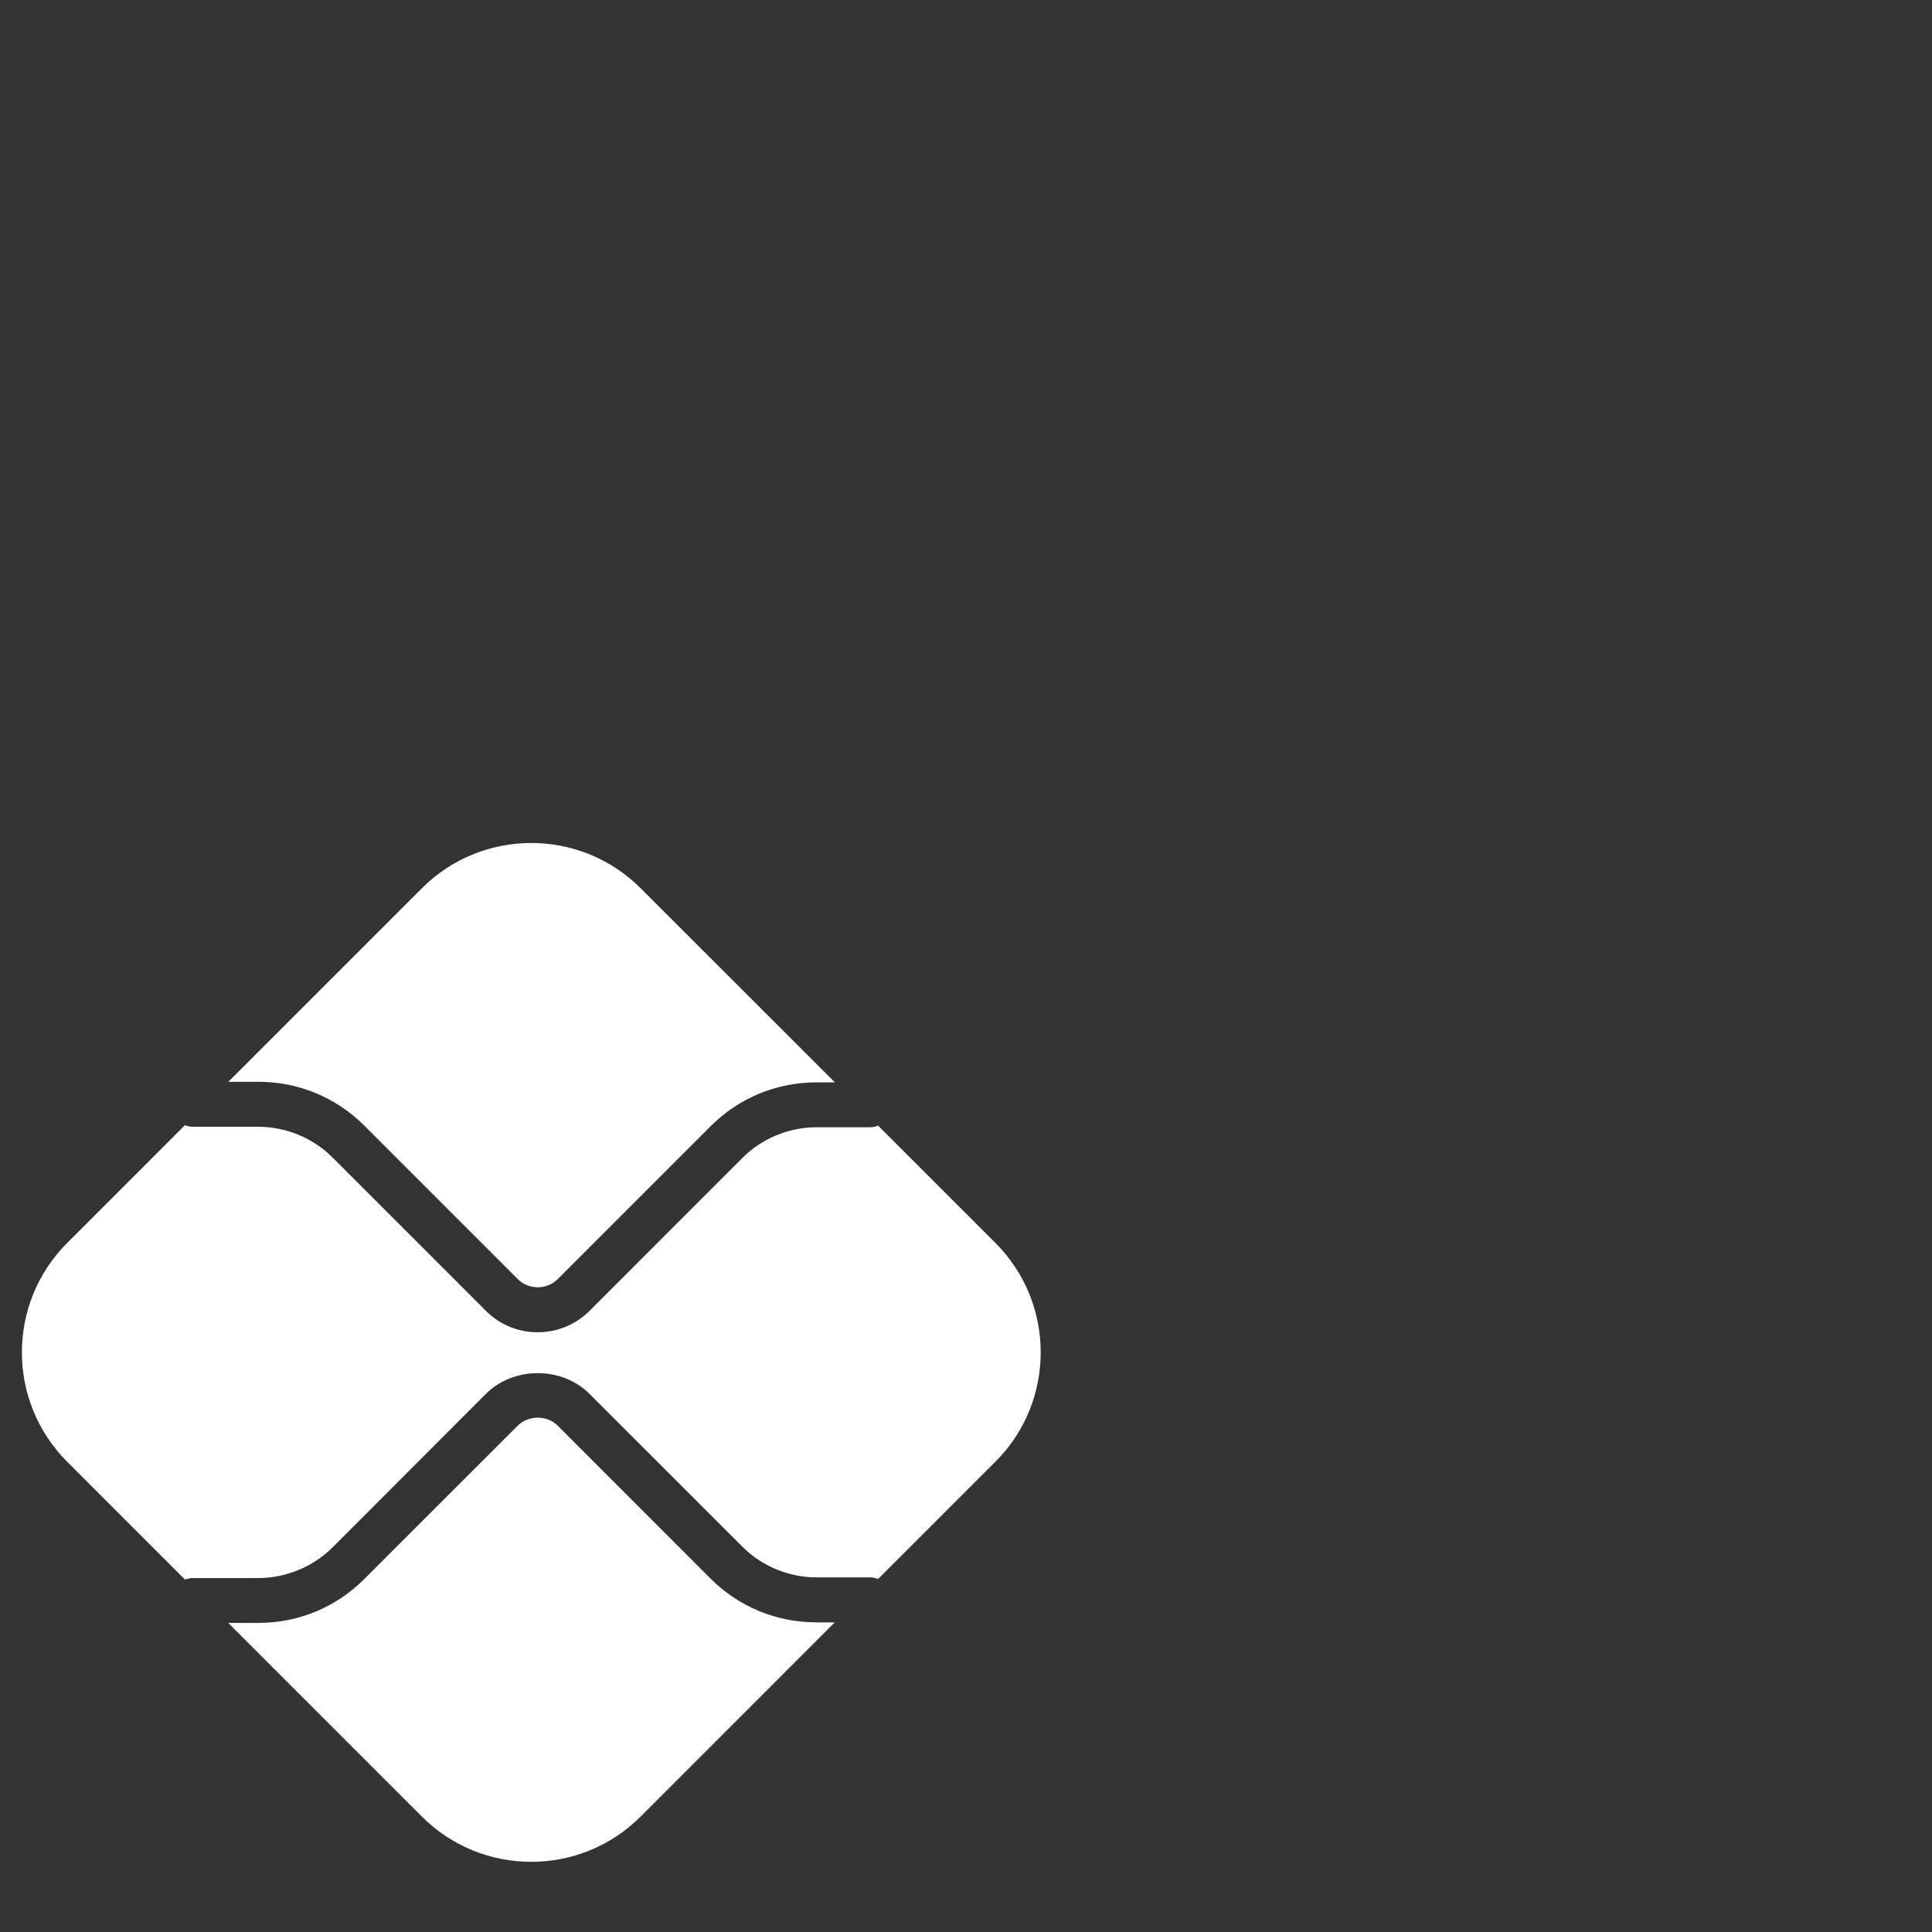 <?xml version="1.0" encoding="UTF-8"?> <svg xmlns="http://www.w3.org/2000/svg" width="80" height="80" viewBox="0 0 80 80" fill="none"><rect x="0" y="0" width="80" height="80" fill="#333333" stroke="none"/><g clip-path="url(#clip0_898_7597)"><path d="M33.804 67.178C32.15 67.178 30.591 66.535 29.42 65.364L23.096 59.036C22.654 58.59 21.877 58.594 21.435 59.036L15.08 65.388C13.909 66.558 12.354 67.202 10.696 67.202H9.45L17.466 75.218C19.968 77.719 24.029 77.719 26.53 75.218L34.566 67.181H33.804V67.178Z" fill="white"></path><path d="M10.7 44.795C12.354 44.795 13.913 45.438 15.084 46.609L21.435 52.961C21.891 53.417 22.64 53.42 23.099 52.961L29.427 46.633C30.598 45.462 32.153 44.819 33.811 44.819H34.573L26.53 36.783C24.029 34.281 19.968 34.281 17.466 36.783L9.454 44.795H10.7Z" fill="white"></path><path d="M41.217 51.466L36.36 46.609C36.255 46.653 36.139 46.677 36.017 46.677H33.807C32.667 46.677 31.547 47.14 30.741 47.947L24.413 54.278C23.821 54.87 23.045 55.166 22.265 55.166C21.486 55.166 20.71 54.87 20.118 54.278L13.766 47.926C12.96 47.12 11.843 46.657 10.7 46.657H7.983C7.868 46.657 7.759 46.63 7.657 46.592L2.783 51.466C0.281 53.968 0.281 58.029 2.783 60.53L7.66 65.408C7.762 65.371 7.871 65.343 7.987 65.343H10.703C11.843 65.343 12.963 64.88 13.77 64.074L20.118 57.719C21.265 56.572 23.266 56.572 24.413 57.719L30.741 64.046C31.547 64.853 32.664 65.316 33.807 65.316H36.017C36.139 65.316 36.255 65.343 36.36 65.384L41.217 60.527C43.719 58.029 43.719 53.968 41.217 51.466Z" fill="white"></path></g><defs><clipPath id="clip0_898_7597"><rect width="48" height="48" fill="white" transform="translate(0 32)"></rect></clipPath></defs></svg> 